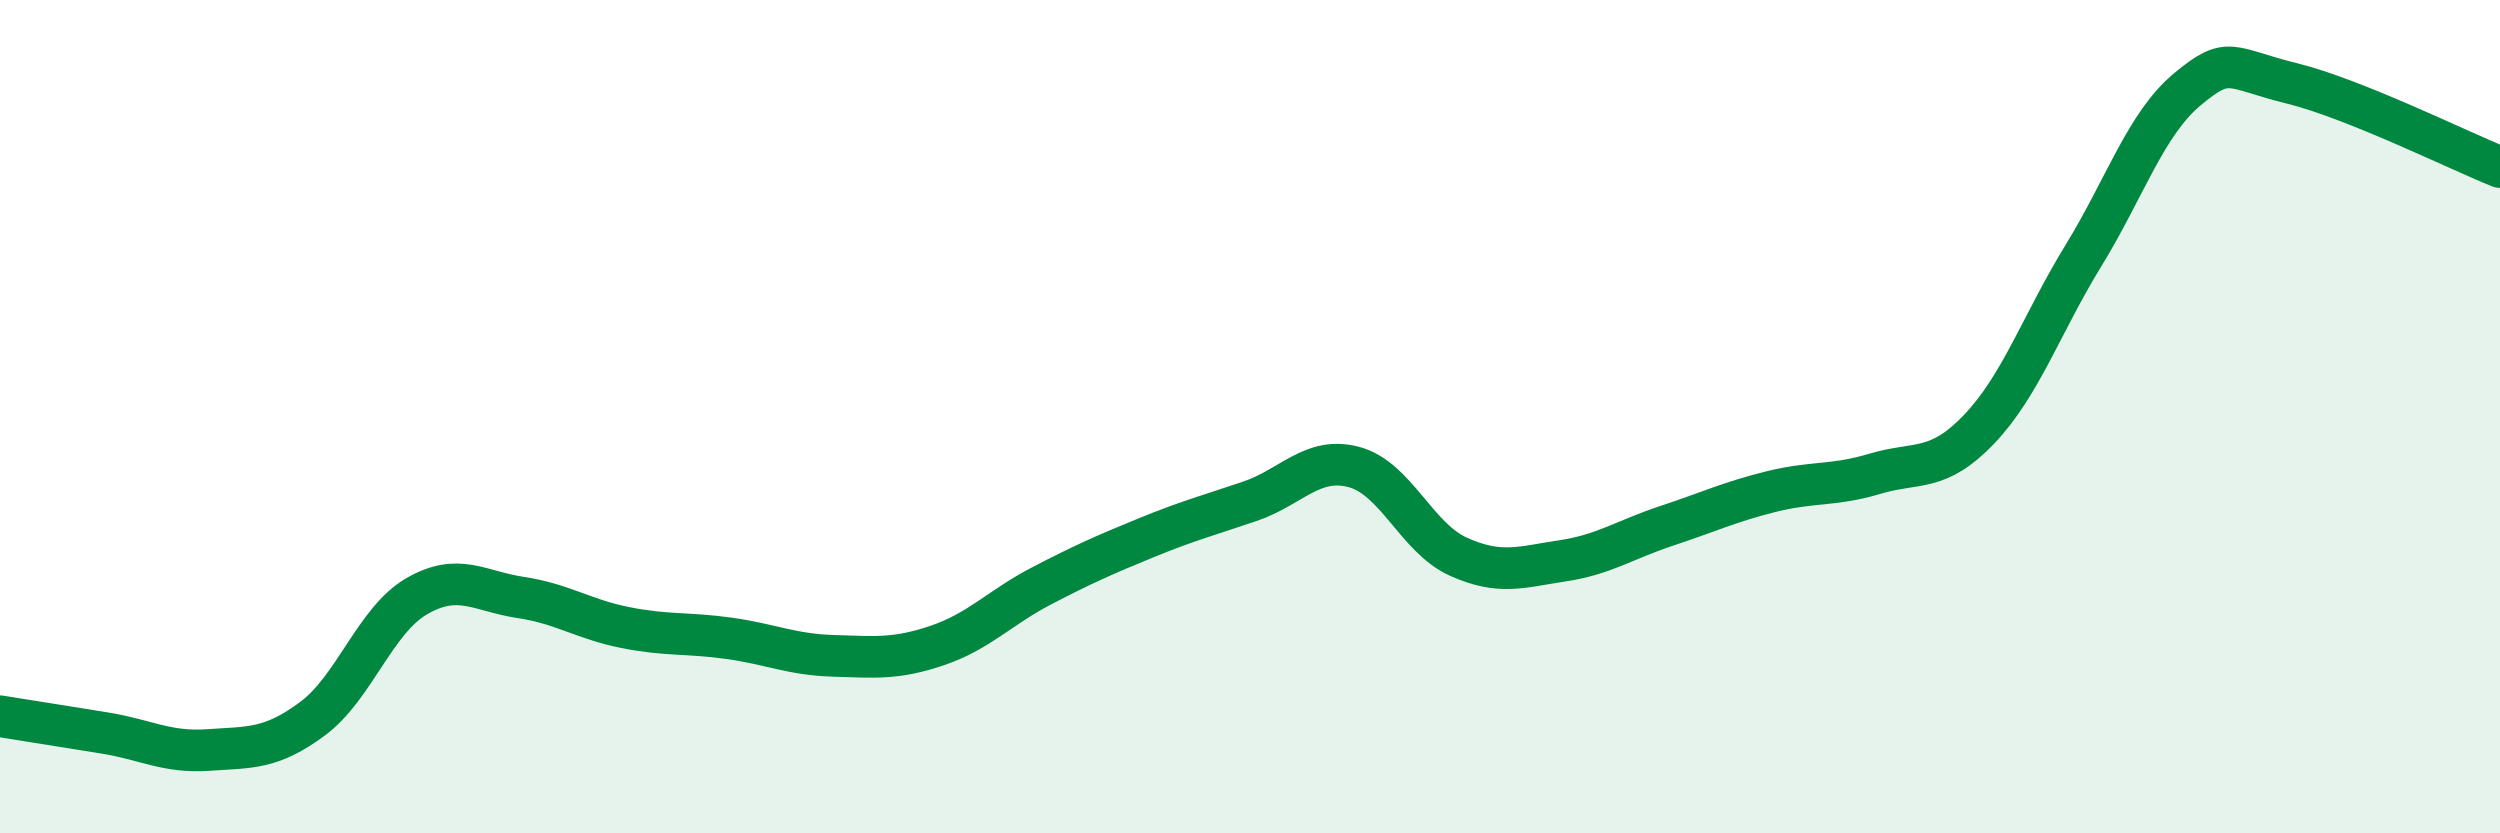
    <svg width="60" height="20" viewBox="0 0 60 20" xmlns="http://www.w3.org/2000/svg">
      <path
        d="M 0,17.19 C 0.5,17.27 1.5,17.43 2.5,17.59 C 3.5,17.75 4,18.07 5,18 C 6,17.93 6.5,17.99 7.5,17.25 C 8.5,16.51 9,14.89 10,14.31 C 11,13.73 11.5,14.19 12.5,14.34 C 13.5,14.49 14,14.86 15,15.06 C 16,15.26 16.5,15.18 17.5,15.32 C 18.5,15.46 19,15.71 20,15.74 C 21,15.77 21.5,15.83 22.5,15.49 C 23.5,15.15 24,14.58 25,14.06 C 26,13.54 26.5,13.32 27.5,12.91 C 28.5,12.5 29,12.37 30,12.03 C 31,11.69 31.5,10.94 32.5,11.21 C 33.5,11.48 34,12.91 35,13.36 C 36,13.81 36.5,13.61 37.5,13.46 C 38.5,13.31 39,12.95 40,12.62 C 41,12.29 41.5,12.05 42.5,11.8 C 43.5,11.55 44,11.67 45,11.37 C 46,11.07 46.5,11.35 47.5,10.3 C 48.5,9.25 49,7.77 50,6.14 C 51,4.51 51.5,2.97 52.5,2.14 C 53.5,1.31 53.5,1.63 55,2 C 56.5,2.37 59,3.61 60,4.01L60 20L0 20Z"
        fill="#008740"
        opacity="0.1"
        stroke-linecap="round"
        stroke-linejoin="round"
      />
      <path
        d="M 0,17.19 C 0.5,17.27 1.5,17.43 2.5,17.59 C 3.5,17.75 4,18.07 5,18 C 6,17.93 6.5,17.99 7.5,17.25 C 8.5,16.51 9,14.89 10,14.31 C 11,13.73 11.5,14.19 12.5,14.34 C 13.5,14.49 14,14.86 15,15.06 C 16,15.26 16.5,15.18 17.5,15.32 C 18.5,15.46 19,15.71 20,15.74 C 21,15.77 21.5,15.83 22.5,15.49 C 23.5,15.15 24,14.58 25,14.06 C 26,13.54 26.5,13.32 27.5,12.91 C 28.5,12.5 29,12.37 30,12.03 C 31,11.69 31.5,10.94 32.5,11.21 C 33.5,11.48 34,12.91 35,13.36 C 36,13.81 36.5,13.61 37.5,13.46 C 38.5,13.31 39,12.95 40,12.62 C 41,12.29 41.5,12.05 42.5,11.8 C 43.5,11.55 44,11.67 45,11.37 C 46,11.07 46.5,11.35 47.5,10.3 C 48.5,9.25 49,7.77 50,6.14 C 51,4.51 51.5,2.97 52.5,2.14 C 53.5,1.31 53.5,1.63 55,2 C 56.5,2.37 59,3.61 60,4.01"
        stroke="#008740"
        stroke-width="1"
        fill="none"
        stroke-linecap="round"
        stroke-linejoin="round"
      />
    </svg>
  